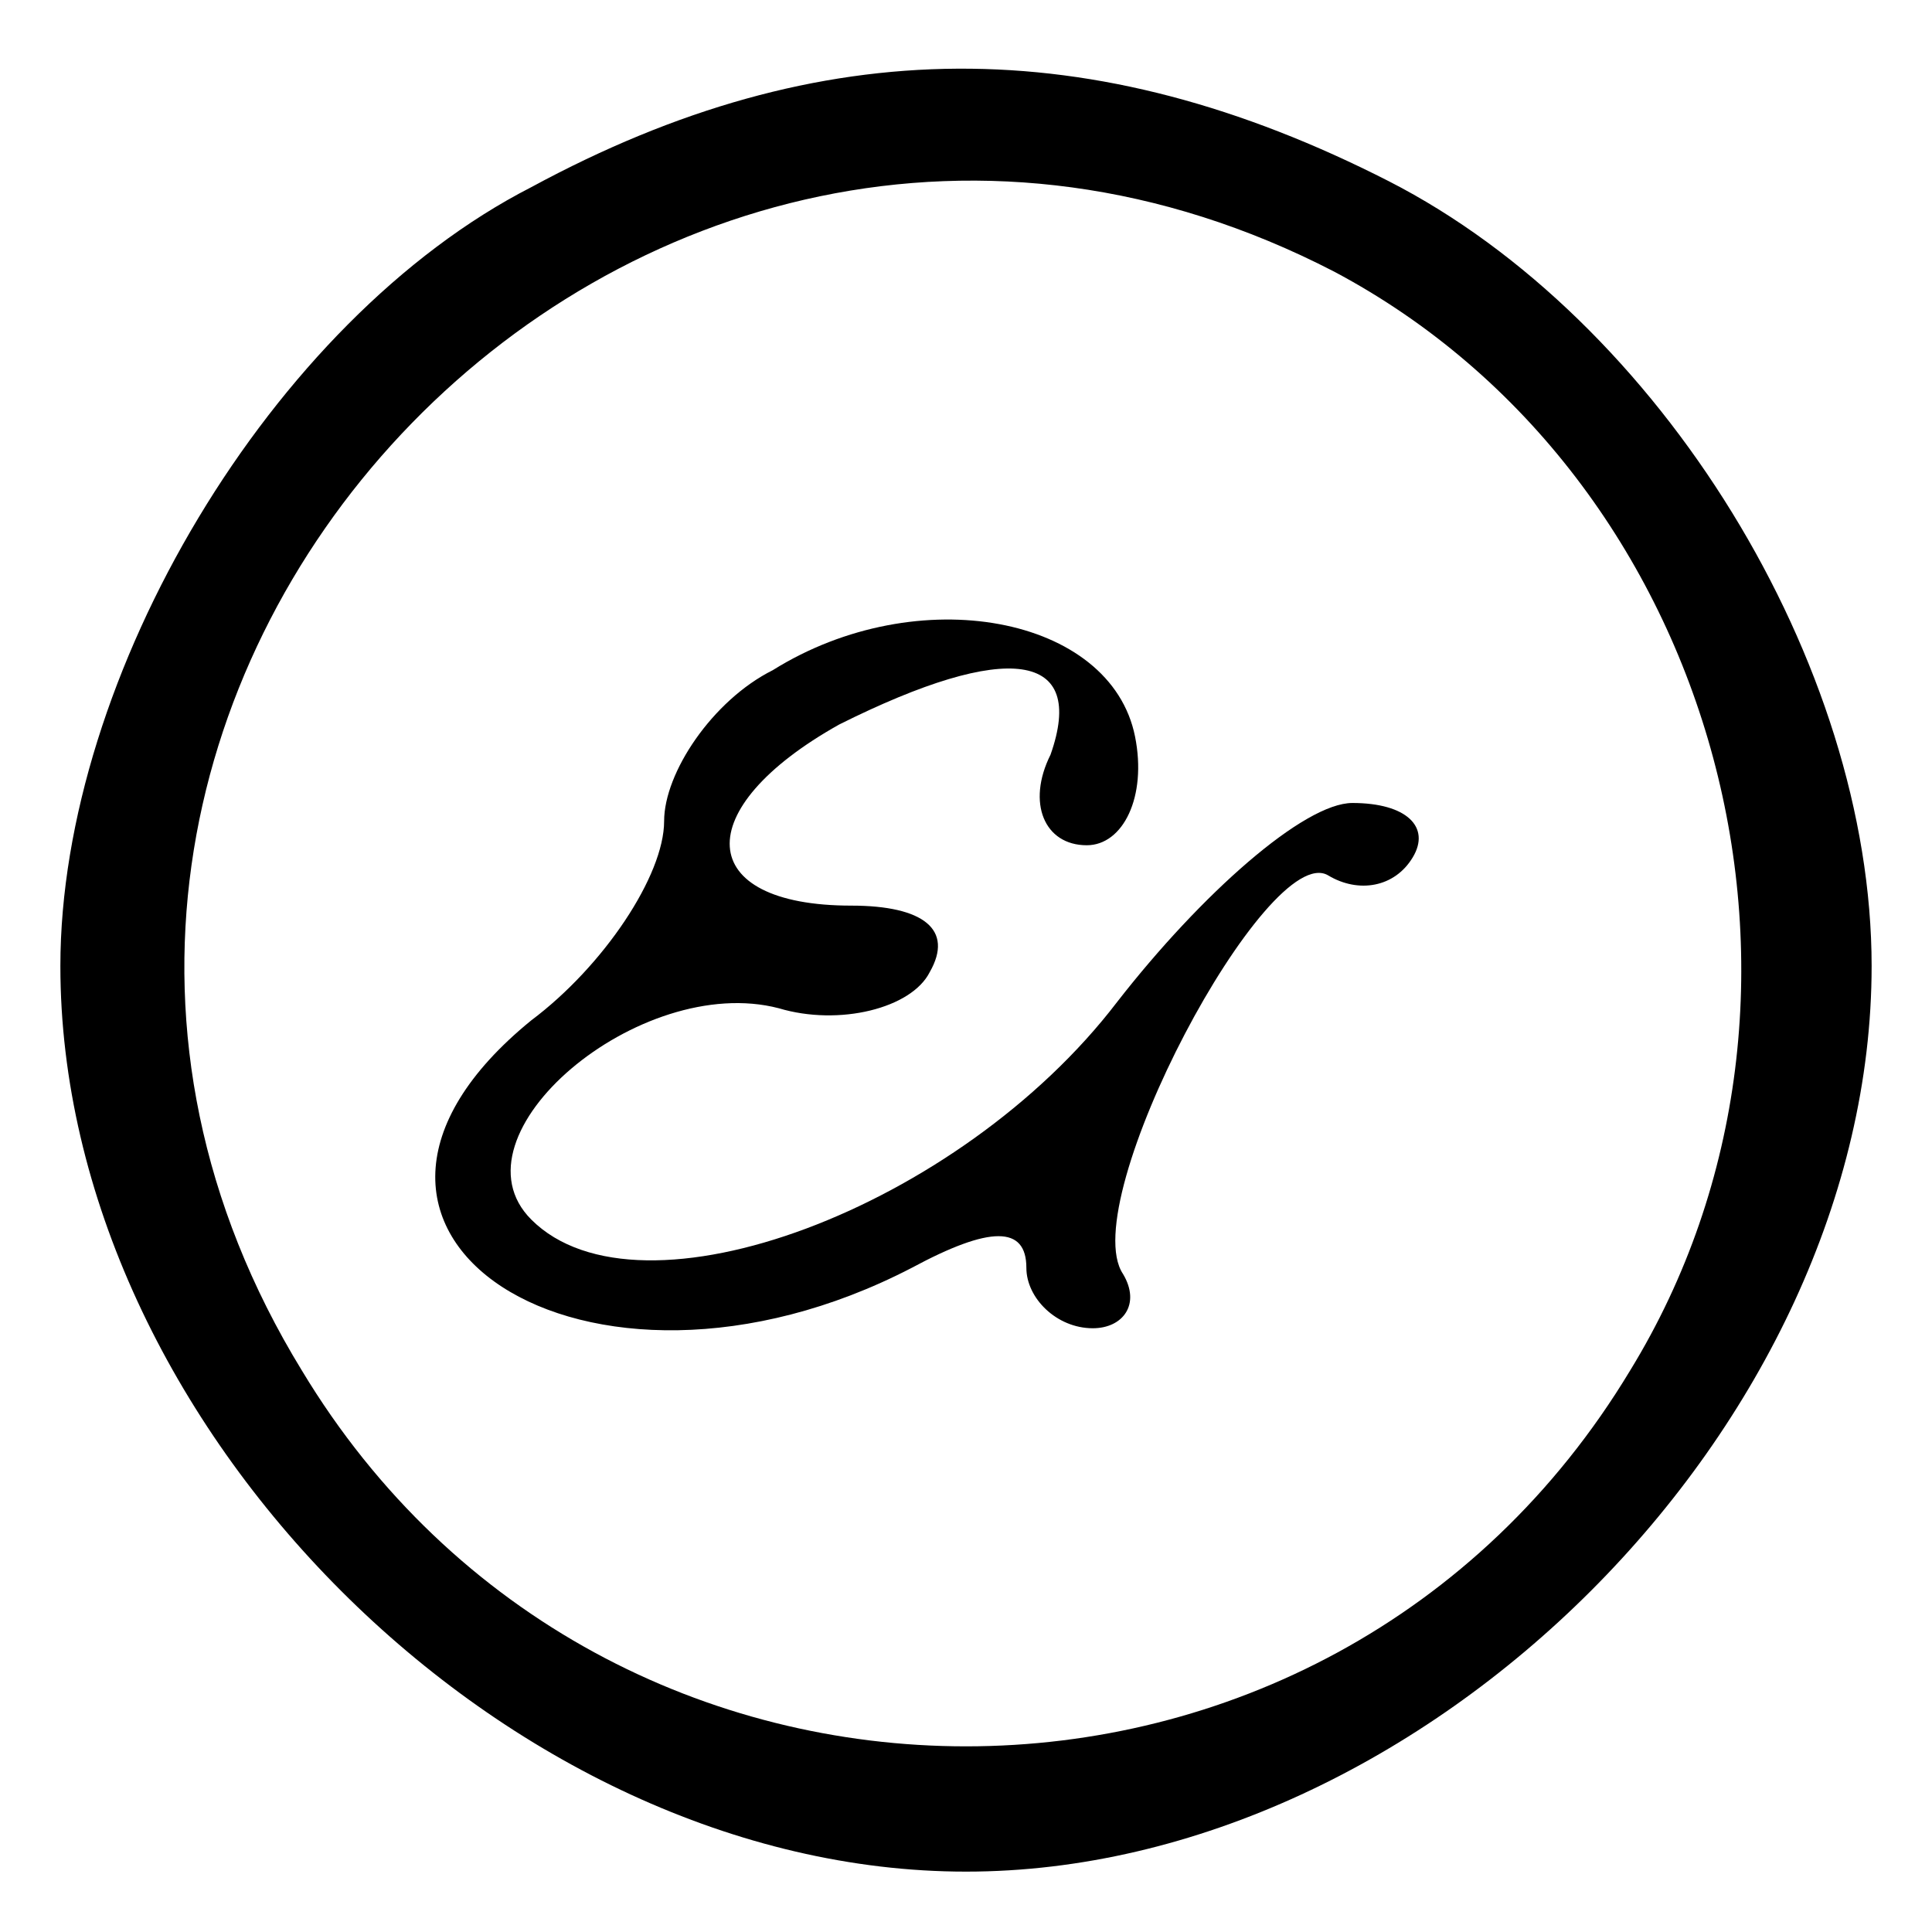 <?xml version="1.0" encoding="UTF-8" standalone="no"?> <svg xmlns="http://www.w3.org/2000/svg" version="1.0" width="32pt" height="32pt" viewBox="0 0 32 32" preserveAspectRatio="xMidYMid meet"><g transform="translate(0,32) scale(0.1,-0.1)" fill="#000000" stroke="none"><path d="M88 289 c-43 -22 -78 -81 -78 -129 0 -76 74 -150 150 -150 76 0 150 74 150 150 0 50 -35 107 -80 130 -49 25 -94 25 -142 -1z m133 -14 c64 -34 87 -120 49 -182 -50 -83 -170 -83 -220 0 -68 111 55 242 171 182z"></path><path d="M128 209 c-10 -5 -18 -17 -18 -25 0 -9 -10 -24 -22 -33 -43 -35 9 -69 63 -41 13 7 19 7 19 0 0 -5 5 -10 11 -10 5 0 8 4 5 9 -8 12 24 72 34 66 5 -3 11 -2 14 3 3 5 -1 9 -10 9 -8 0 -25 -15 -39 -33 -26 -34 -79 -54 -97 -36 -14 14 18 41 41 35 10 -3 22 0 25 6 4 7 -1 11 -13 11 -26 0 -27 16 -2 30 28 14 41 12 35 -5 -4 -8 -1 -15 6 -15 6 0 10 8 8 18 -4 20 -36 26 -60 11z"></path></g></svg> 